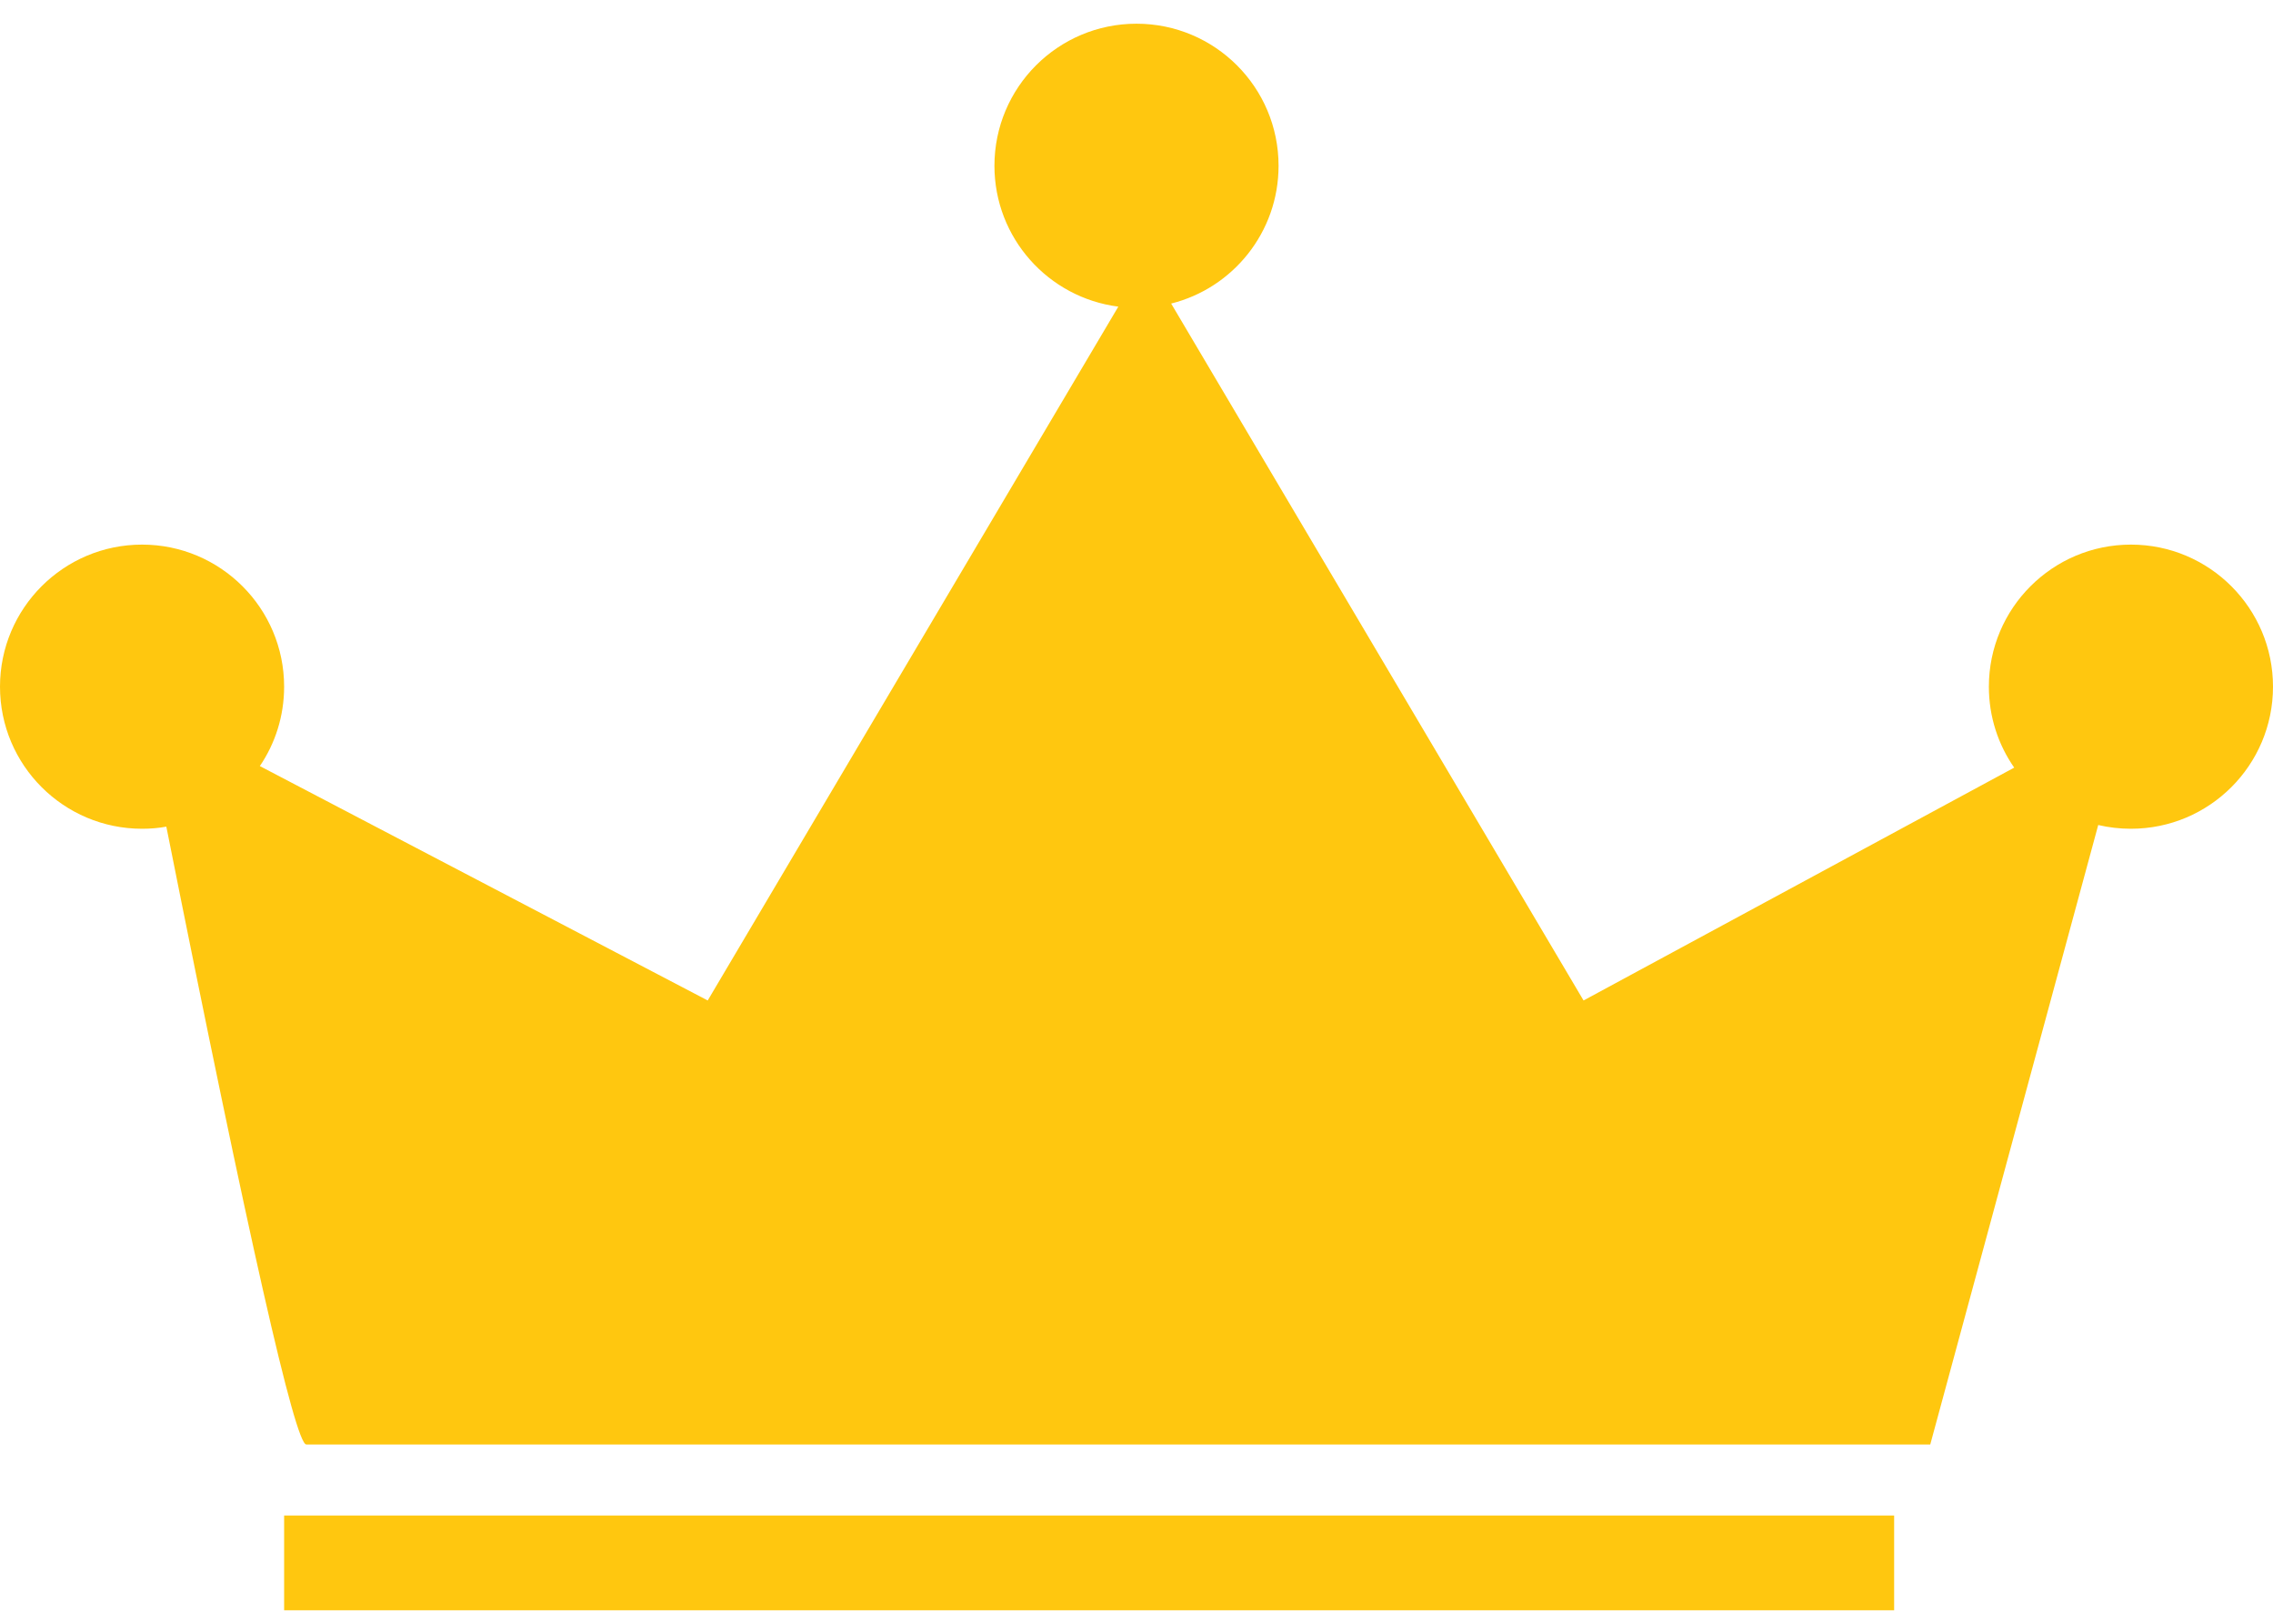 <svg xmlns="http://www.w3.org/2000/svg" xmlns:xlink="http://www.w3.org/1999/xlink" width="28px" height="20px" viewBox="0 0 28 20"><title>Group 4</title><desc>Created with Sketch.</desc><g id="&#x666E;&#x901A;&#x5C0F;&#x578B;&#x6C7D;&#x8ECA;-20200630-zhung" stroke="none" stroke-width="1" fill="none" fill-rule="evenodd"><g id="002-copy" transform="translate(-317, -6485)" fill="#FFC70F"><g id="Group-4" transform="translate(317, 6485)"><path d="M14,0.292 C14.966,0.292 15.75,1.075 15.75,2.042 C15.75,2.861 15.187,3.549 14.427,3.739 L19.507,12.323 L24.812,9.455 C24.615,9.172 24.5,8.829 24.5,8.458 C24.5,7.492 25.284,6.708 26.25,6.708 C27.216,6.708 28,7.492 28,8.458 C28,9.425 27.216,10.208 26.25,10.208 C26.111,10.208 25.977,10.192 25.847,10.162 L23.778,17.792 L23.778,17.792 L3.773,17.792 C3.636,17.792 3.061,15.255 2.049,10.182 C1.952,10.2 1.852,10.208 1.75,10.208 C0.784,10.208 0,9.425 0,8.458 C0,7.492 0.784,6.708 1.75,6.708 C2.716,6.708 3.5,7.492 3.5,8.458 C3.5,8.821 3.39,9.157 3.201,9.436 L8.718,12.323 L13.776,3.777 C12.915,3.667 12.25,2.932 12.25,2.042 C12.25,1.075 13.034,0.292 14,0.292 Z" id="Combined-Shape"></path><rect id="Rectangle" x="3.5" y="18.667" width="19.833" height="1.167"></rect></g></g></g></svg>